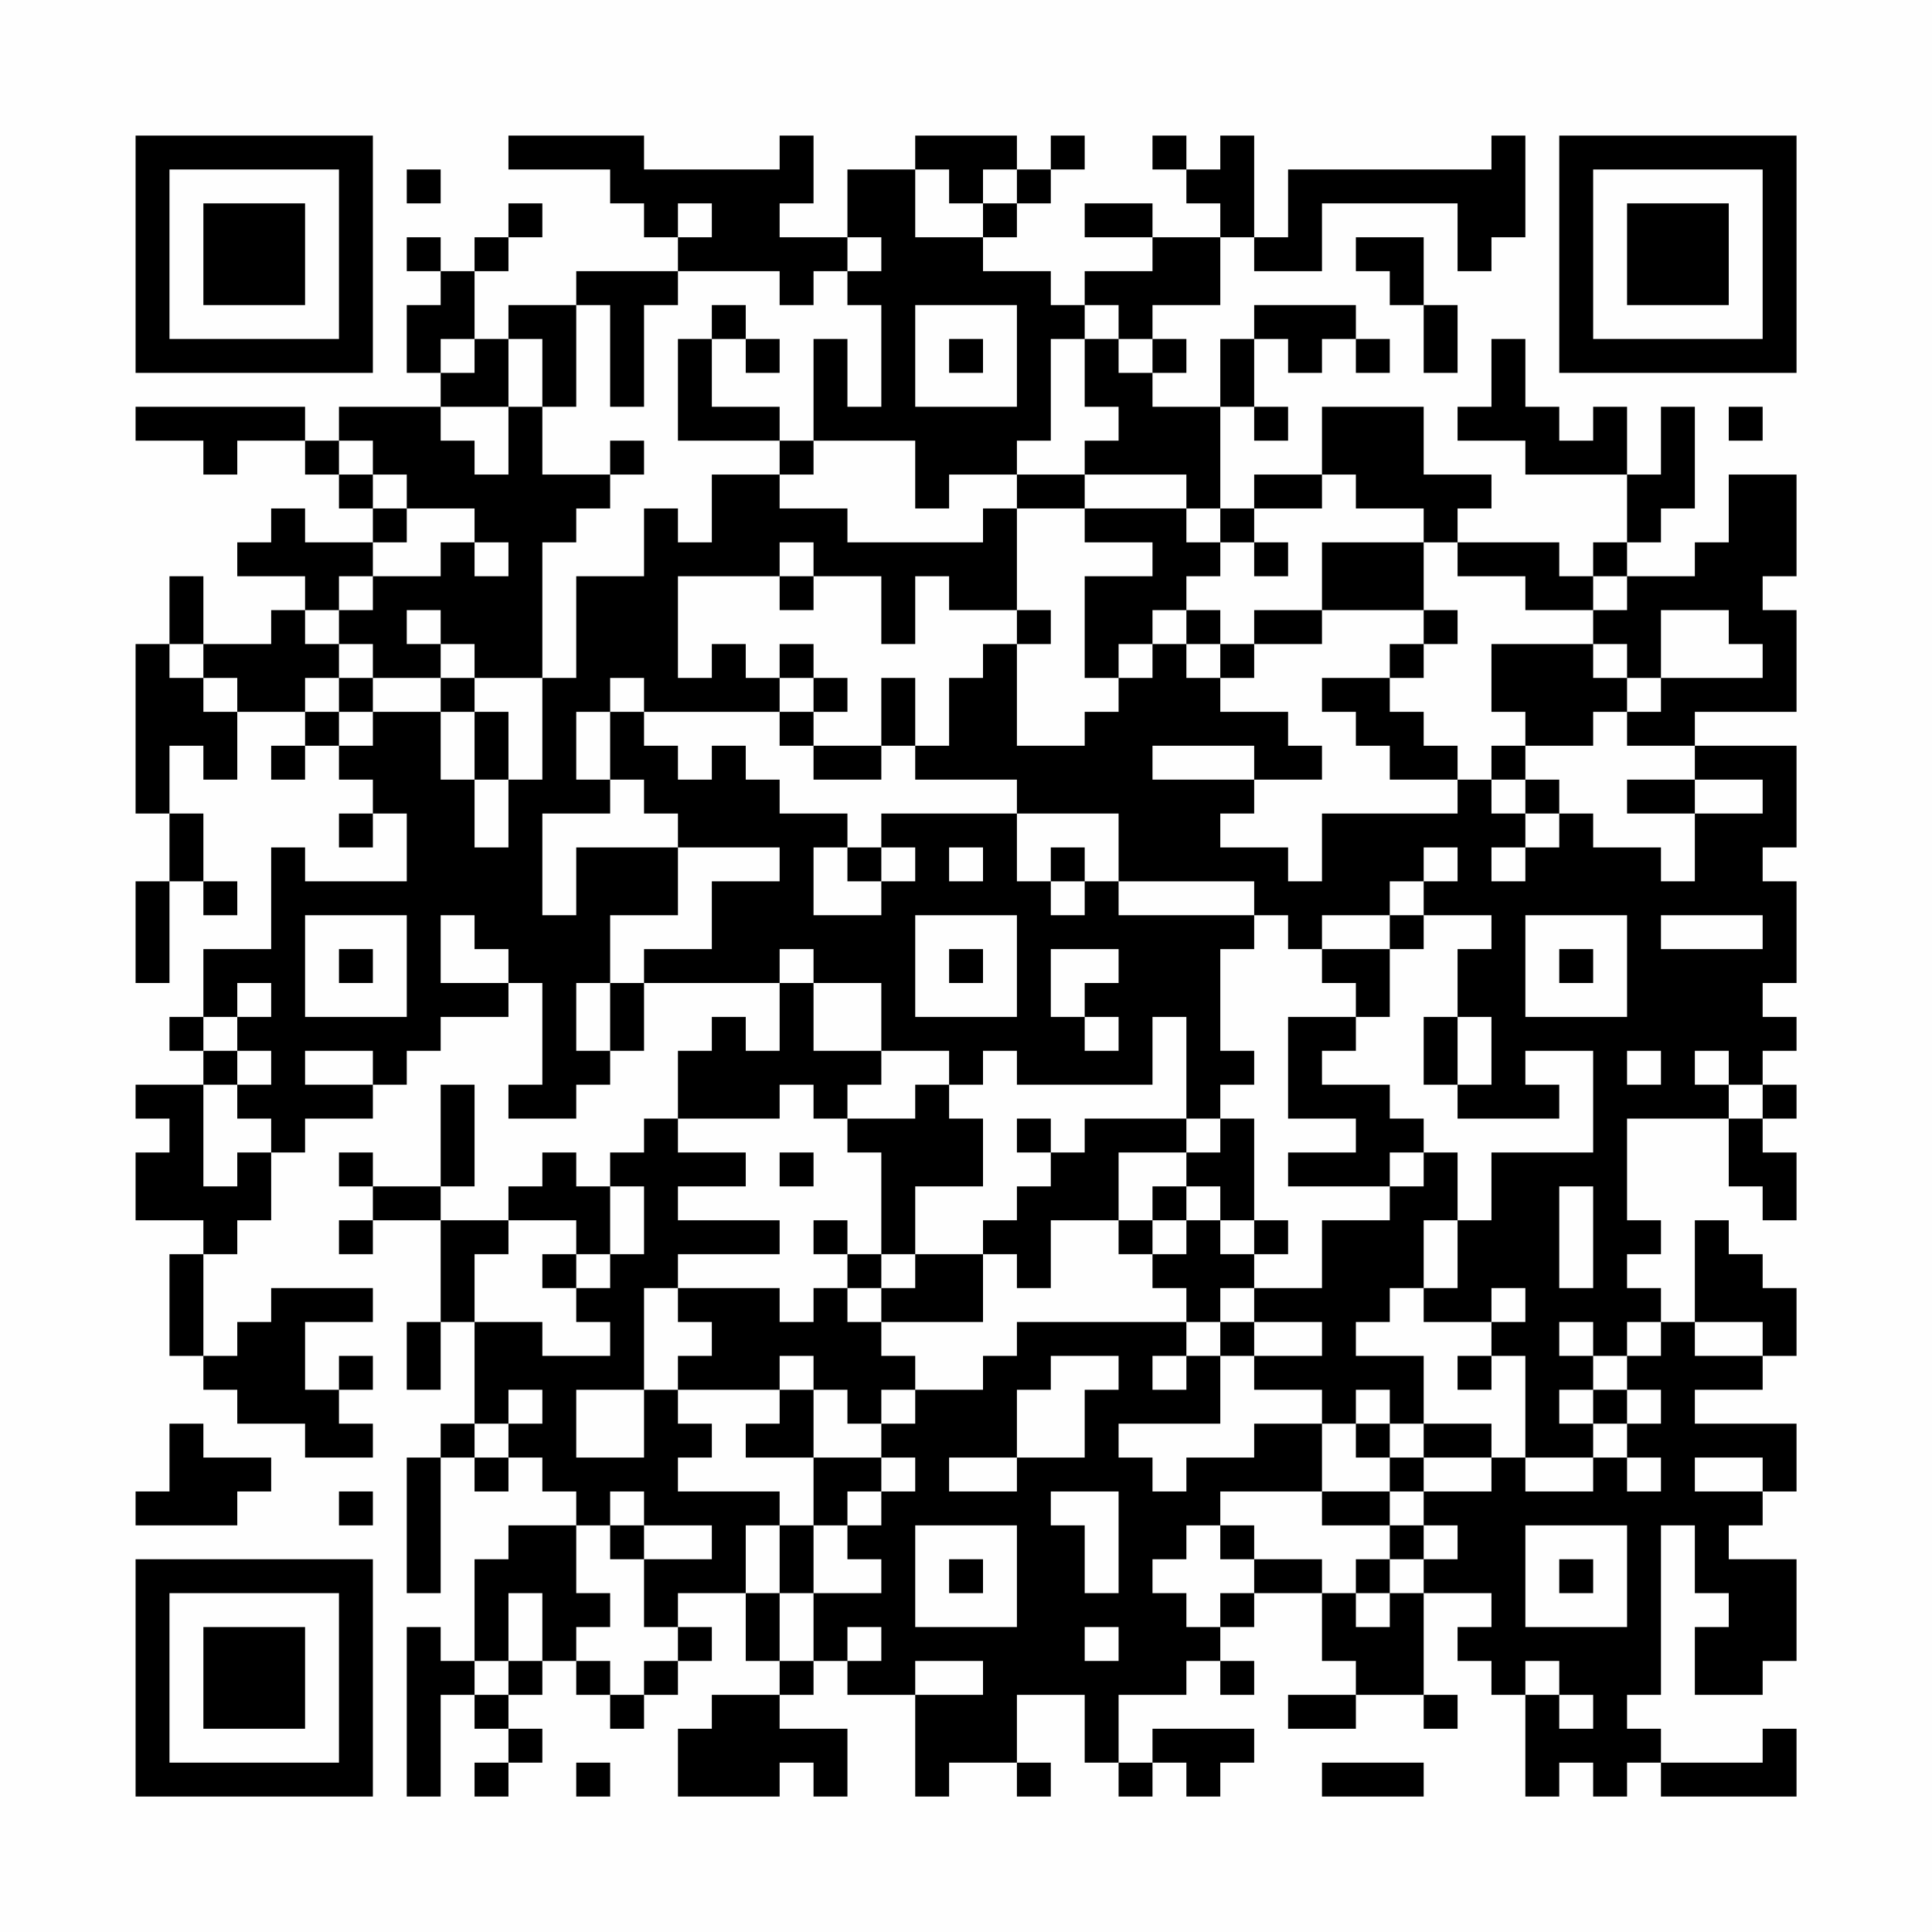 <?xml version="1.0" encoding="UTF-8"?>
<svg xmlns="http://www.w3.org/2000/svg" version="1.1" width="200" height="200" viewBox="0 0 200 200"><rect x="0" y="0" width="200" height="200" fill="#fefefe"/><g transform="scale(3.509)"><g transform="translate(4,4)"><path fill-rule="evenodd" d="M11 0L11 1L14 1L14 2L15 2L15 3L16 3L16 4L13 4L13 5L11 5L11 6L10 6L10 4L11 4L11 3L12 3L12 2L11 2L11 3L10 3L10 4L9 4L9 3L8 3L8 4L9 4L9 5L8 5L8 7L9 7L9 8L6 8L6 9L5 9L5 8L0 8L0 9L2 9L2 10L3 10L3 9L5 9L5 10L6 10L6 11L7 11L7 12L5 12L5 11L4 11L4 12L3 12L3 13L5 13L5 14L4 14L4 15L2 15L2 13L1 13L1 15L0 15L0 20L1 20L1 22L0 22L0 25L1 25L1 22L2 22L2 23L3 23L3 22L2 22L2 20L1 20L1 18L2 18L2 19L3 19L3 17L5 17L5 18L4 18L4 19L5 19L5 18L6 18L6 19L7 19L7 20L6 20L6 21L7 21L7 20L8 20L8 22L5 22L5 21L4 21L4 24L2 24L2 26L1 26L1 27L2 27L2 28L0 28L0 29L1 29L1 30L0 30L0 32L2 32L2 33L1 33L1 36L2 36L2 37L3 37L3 38L5 38L5 39L7 39L7 38L6 38L6 37L7 37L7 36L6 36L6 37L5 37L5 35L7 35L7 34L4 34L4 35L3 35L3 36L2 36L2 33L3 33L3 32L4 32L4 30L5 30L5 29L7 29L7 28L8 28L8 27L9 27L9 26L11 26L11 25L12 25L12 28L11 28L11 29L13 29L13 28L14 28L14 27L15 27L15 25L19 25L19 27L18 27L18 26L17 26L17 27L16 27L16 29L15 29L15 30L14 30L14 31L13 31L13 30L12 30L12 31L11 31L11 32L9 32L9 31L10 31L10 28L9 28L9 31L7 31L7 30L6 30L6 31L7 31L7 32L6 32L6 33L7 33L7 32L9 32L9 35L8 35L8 37L9 37L9 35L10 35L10 38L9 38L9 39L8 39L8 43L9 43L9 39L10 39L10 40L11 40L11 39L12 39L12 40L13 40L13 41L11 41L11 42L10 42L10 45L9 45L9 44L8 44L8 49L9 49L9 46L10 46L10 47L11 47L11 48L10 48L10 49L11 49L11 48L12 48L12 47L11 47L11 46L12 46L12 45L13 45L13 46L14 46L14 47L15 47L15 46L16 46L16 45L17 45L17 44L16 44L16 43L18 43L18 45L19 45L19 46L17 46L17 47L16 47L16 49L19 49L19 48L20 48L20 49L21 49L21 47L19 47L19 46L20 46L20 45L21 45L21 46L23 46L23 49L24 49L24 48L26 48L26 49L27 49L27 48L26 48L26 46L28 46L28 48L29 48L29 49L30 49L30 48L31 48L31 49L32 49L32 48L33 48L33 47L30 47L30 48L29 48L29 46L31 46L31 45L32 45L32 46L33 46L33 45L32 45L32 44L33 44L33 43L35 43L35 45L36 45L36 46L34 46L34 47L36 47L36 46L38 46L38 47L39 47L39 46L38 46L38 43L40 43L40 44L39 44L39 45L40 45L40 46L41 46L41 49L42 49L42 48L43 48L43 49L44 49L44 48L45 48L45 49L49 49L49 47L48 47L48 48L45 48L45 47L44 47L44 46L45 46L45 41L46 41L46 43L47 43L47 44L46 44L46 46L48 46L48 45L49 45L49 42L47 42L47 41L48 41L48 40L49 40L49 38L46 38L46 37L48 37L48 36L49 36L49 34L48 34L48 33L47 33L47 32L46 32L46 35L45 35L45 34L44 34L44 33L45 33L45 32L44 32L44 29L47 29L47 31L48 31L48 32L49 32L49 30L48 30L48 29L49 29L49 28L48 28L48 27L49 27L49 26L48 26L48 25L49 25L49 22L48 22L48 21L49 21L49 18L46 18L46 17L49 17L49 14L48 14L48 13L49 13L49 10L47 10L47 12L46 12L46 13L44 13L44 12L45 12L45 11L46 11L46 8L45 8L45 10L44 10L44 8L43 8L43 9L42 9L42 8L41 8L41 6L40 6L40 8L39 8L39 9L41 9L41 10L44 10L44 12L43 12L43 13L42 13L42 12L39 12L39 11L40 11L40 10L38 10L38 8L35 8L35 10L33 10L33 11L32 11L32 8L33 8L33 9L34 9L34 8L33 8L33 6L34 6L34 7L35 7L35 6L36 6L36 7L37 7L37 6L36 6L36 5L33 5L33 6L32 6L32 8L30 8L30 7L31 7L31 6L30 6L30 5L32 5L32 3L33 3L33 4L35 4L35 2L39 2L39 4L40 4L40 3L41 3L41 0L40 0L40 1L34 1L34 3L33 3L33 0L32 0L32 1L31 1L31 0L30 0L30 1L31 1L31 2L32 2L32 3L30 3L30 2L28 2L28 3L30 3L30 4L28 4L28 5L27 5L27 4L25 4L25 3L26 3L26 2L27 2L27 1L28 1L28 0L27 0L27 1L26 1L26 0L23 0L23 1L21 1L21 3L19 3L19 2L20 2L20 0L19 0L19 1L15 1L15 0ZM8 1L8 2L9 2L9 1ZM23 1L23 3L25 3L25 2L26 2L26 1L25 1L25 2L24 2L24 1ZM16 2L16 3L17 3L17 2ZM21 3L21 4L20 4L20 5L19 5L19 4L16 4L16 5L15 5L15 8L14 8L14 5L13 5L13 8L12 8L12 6L11 6L11 8L9 8L9 9L10 9L10 10L11 10L11 8L12 8L12 10L14 10L14 11L13 11L13 12L12 12L12 16L10 16L10 15L9 15L9 14L8 14L8 15L9 15L9 16L7 16L7 15L6 15L6 14L7 14L7 13L9 13L9 12L10 12L10 13L11 13L11 12L10 12L10 11L8 11L8 10L7 10L7 9L6 9L6 10L7 10L7 11L8 11L8 12L7 12L7 13L6 13L6 14L5 14L5 15L6 15L6 16L5 16L5 17L6 17L6 18L7 18L7 17L9 17L9 19L10 19L10 21L11 21L11 19L12 19L12 16L13 16L13 13L15 13L15 11L16 11L16 12L17 12L17 10L19 10L19 11L21 11L21 12L25 12L25 11L26 11L26 14L24 14L24 13L23 13L23 15L22 15L22 13L20 13L20 12L19 12L19 13L16 13L16 16L17 16L17 15L18 15L18 16L19 16L19 17L15 17L15 16L14 16L14 17L13 17L13 19L14 19L14 20L12 20L12 23L13 23L13 21L16 21L16 23L14 23L14 25L13 25L13 27L14 27L14 25L15 25L15 24L17 24L17 22L19 22L19 21L16 21L16 20L15 20L15 19L14 19L14 17L15 17L15 18L16 18L16 19L17 19L17 18L18 18L18 19L19 19L19 20L21 20L21 21L20 21L20 23L22 23L22 22L23 22L23 21L22 21L22 20L26 20L26 22L27 22L27 23L28 23L28 22L29 22L29 23L33 23L33 24L32 24L32 27L33 27L33 28L32 28L32 29L31 29L31 26L30 26L30 28L26 28L26 27L25 27L25 28L24 28L24 27L22 27L22 25L20 25L20 24L19 24L19 25L20 25L20 27L22 27L22 28L21 28L21 29L20 29L20 28L19 28L19 29L16 29L16 30L18 30L18 31L16 31L16 32L19 32L19 33L16 33L16 34L15 34L15 37L13 37L13 39L15 39L15 37L16 37L16 38L17 38L17 39L16 39L16 40L19 40L19 41L18 41L18 43L19 43L19 45L20 45L20 43L22 43L22 42L21 42L21 41L22 41L22 40L23 40L23 39L22 39L22 38L23 38L23 37L25 37L25 36L26 36L26 35L31 35L31 36L30 36L30 37L31 37L31 36L32 36L32 38L29 38L29 39L30 39L30 40L31 40L31 39L33 39L33 38L35 38L35 40L32 40L32 41L31 41L31 42L30 42L30 43L31 43L31 44L32 44L32 43L33 43L33 42L35 42L35 43L36 43L36 44L37 44L37 43L38 43L38 42L39 42L39 41L38 41L38 40L40 40L40 39L41 39L41 40L43 40L43 39L44 39L44 40L45 40L45 39L44 39L44 38L45 38L45 37L44 37L44 36L45 36L45 35L44 35L44 36L43 36L43 35L42 35L42 36L43 36L43 37L42 37L42 38L43 38L43 39L41 39L41 36L40 36L40 35L41 35L41 34L40 34L40 35L38 35L38 34L39 34L39 32L40 32L40 30L43 30L43 27L41 27L41 28L42 28L42 29L39 29L39 28L40 28L40 26L39 26L39 24L40 24L40 23L38 23L38 22L39 22L39 21L38 21L38 22L37 22L37 23L35 23L35 24L34 24L34 23L33 23L33 22L29 22L29 20L26 20L26 19L23 19L23 18L24 18L24 16L25 16L25 15L26 15L26 18L28 18L28 17L29 17L29 16L30 16L30 15L31 15L31 16L32 16L32 17L34 17L34 18L35 18L35 19L33 19L33 18L30 18L30 19L33 19L33 20L32 20L32 21L34 21L34 22L35 22L35 20L39 20L39 19L40 19L40 20L41 20L41 21L40 21L40 22L41 22L41 21L42 21L42 20L43 20L43 21L45 21L45 22L46 22L46 20L48 20L48 19L46 19L46 18L44 18L44 17L45 17L45 16L48 16L48 15L47 15L47 14L45 14L45 16L44 16L44 15L43 15L43 14L44 14L44 13L43 13L43 14L41 14L41 13L39 13L39 12L38 12L38 11L36 11L36 10L35 10L35 11L33 11L33 12L32 12L32 11L31 11L31 10L28 10L28 9L29 9L29 8L28 8L28 6L29 6L29 7L30 7L30 6L29 6L29 5L28 5L28 6L27 6L27 9L26 9L26 10L24 10L24 11L23 11L23 9L20 9L20 6L21 6L21 8L22 8L22 5L21 5L21 4L22 4L22 3ZM36 3L36 4L37 4L37 5L38 5L38 7L39 7L39 5L38 5L38 3ZM17 5L17 6L16 6L16 9L19 9L19 10L20 10L20 9L19 9L19 8L17 8L17 6L18 6L18 7L19 7L19 6L18 6L18 5ZM23 5L23 8L26 8L26 5ZM9 6L9 7L10 7L10 6ZM24 6L24 7L25 7L25 6ZM47 8L47 9L48 9L48 8ZM14 9L14 10L15 10L15 9ZM26 10L26 11L28 11L28 12L30 12L30 13L28 13L28 16L29 16L29 15L30 15L30 14L31 14L31 15L32 15L32 16L33 16L33 15L35 15L35 14L38 14L38 15L37 15L37 16L35 16L35 17L36 17L36 18L37 18L37 19L39 19L39 18L38 18L38 17L37 17L37 16L38 16L38 15L39 15L39 14L38 14L38 12L35 12L35 14L33 14L33 15L32 15L32 14L31 14L31 13L32 13L32 12L31 12L31 11L28 11L28 10ZM33 12L33 13L34 13L34 12ZM19 13L19 14L20 14L20 13ZM26 14L26 15L27 15L27 14ZM1 15L1 16L2 16L2 17L3 17L3 16L2 16L2 15ZM19 15L19 16L20 16L20 17L19 17L19 18L20 18L20 19L22 19L22 18L23 18L23 16L22 16L22 18L20 18L20 17L21 17L21 16L20 16L20 15ZM40 15L40 17L41 17L41 18L40 18L40 19L41 19L41 20L42 20L42 19L41 19L41 18L43 18L43 17L44 17L44 16L43 16L43 15ZM6 16L6 17L7 17L7 16ZM9 16L9 17L10 17L10 19L11 19L11 17L10 17L10 16ZM44 19L44 20L46 20L46 19ZM21 21L21 22L22 22L22 21ZM24 21L24 22L25 22L25 21ZM27 21L27 22L28 22L28 21ZM5 23L5 26L8 26L8 23ZM9 23L9 25L11 25L11 24L10 24L10 23ZM23 23L23 26L26 26L26 23ZM37 23L37 24L35 24L35 25L36 25L36 26L34 26L34 29L36 29L36 30L34 30L34 31L37 31L37 32L35 32L35 34L33 34L33 33L34 33L34 32L33 32L33 29L32 29L32 30L31 30L31 29L28 29L28 30L27 30L27 29L26 29L26 30L27 30L27 31L26 31L26 32L25 32L25 33L23 33L23 31L25 31L25 29L24 29L24 28L23 28L23 29L21 29L21 30L22 30L22 33L21 33L21 32L20 32L20 33L21 33L21 34L20 34L20 35L19 35L19 34L16 34L16 35L17 35L17 36L16 36L16 37L19 37L19 38L18 38L18 39L20 39L20 41L19 41L19 43L20 43L20 41L21 41L21 40L22 40L22 39L20 39L20 37L21 37L21 38L22 38L22 37L23 37L23 36L22 36L22 35L25 35L25 33L26 33L26 34L27 34L27 32L29 32L29 33L30 33L30 34L31 34L31 35L32 35L32 36L33 36L33 37L35 37L35 38L36 38L36 39L37 39L37 40L35 40L35 41L37 41L37 42L36 42L36 43L37 43L37 42L38 42L38 41L37 41L37 40L38 40L38 39L40 39L40 38L38 38L38 36L36 36L36 35L37 35L37 34L38 34L38 32L39 32L39 30L38 30L38 29L37 29L37 28L35 28L35 27L36 27L36 26L37 26L37 24L38 24L38 23ZM41 23L41 26L44 26L44 23ZM45 23L45 24L48 24L48 23ZM6 24L6 25L7 25L7 24ZM24 24L24 25L25 25L25 24ZM27 24L27 26L28 26L28 27L29 27L29 26L28 26L28 25L29 25L29 24ZM42 24L42 25L43 25L43 24ZM3 25L3 26L2 26L2 27L3 27L3 28L2 28L2 31L3 31L3 30L4 30L4 29L3 29L3 28L4 28L4 27L3 27L3 26L4 26L4 25ZM38 26L38 28L39 28L39 26ZM5 27L5 28L7 28L7 27ZM44 27L44 28L45 28L45 27ZM46 27L46 28L47 28L47 29L48 29L48 28L47 28L47 27ZM19 30L19 31L20 31L20 30ZM29 30L29 32L30 32L30 33L31 33L31 32L32 32L32 33L33 33L33 32L32 32L32 31L31 31L31 30ZM37 30L37 31L38 31L38 30ZM14 31L14 33L13 33L13 32L11 32L11 33L10 33L10 35L12 35L12 36L14 36L14 35L13 35L13 34L14 34L14 33L15 33L15 31ZM30 31L30 32L31 32L31 31ZM42 31L42 34L43 34L43 31ZM12 33L12 34L13 34L13 33ZM22 33L22 34L21 34L21 35L22 35L22 34L23 34L23 33ZM32 34L32 35L33 35L33 36L35 36L35 35L33 35L33 34ZM46 35L46 36L48 36L48 35ZM19 36L19 37L20 37L20 36ZM27 36L27 37L26 37L26 39L24 39L24 40L26 40L26 39L28 39L28 37L29 37L29 36ZM39 36L39 37L40 37L40 36ZM11 37L11 38L10 38L10 39L11 39L11 38L12 38L12 37ZM36 37L36 38L37 38L37 39L38 39L38 38L37 38L37 37ZM43 37L43 38L44 38L44 37ZM1 38L1 40L0 40L0 41L3 41L3 40L4 40L4 39L2 39L2 38ZM46 39L46 40L48 40L48 39ZM6 40L6 41L7 41L7 40ZM14 40L14 41L13 41L13 43L14 43L14 44L13 44L13 45L14 45L14 46L15 46L15 45L16 45L16 44L15 44L15 42L17 42L17 41L15 41L15 40ZM27 40L27 41L28 41L28 43L29 43L29 40ZM14 41L14 42L15 42L15 41ZM23 41L23 44L26 44L26 41ZM32 41L32 42L33 42L33 41ZM41 41L41 44L44 44L44 41ZM24 42L24 43L25 43L25 42ZM42 42L42 43L43 43L43 42ZM11 43L11 45L10 45L10 46L11 46L11 45L12 45L12 43ZM21 44L21 45L22 45L22 44ZM28 44L28 45L29 45L29 44ZM23 45L23 46L25 46L25 45ZM41 45L41 46L42 46L42 47L43 47L43 46L42 46L42 45ZM13 48L13 49L14 49L14 48ZM35 48L35 49L38 49L38 48ZM0 0L0 7L7 7L7 0ZM1 1L1 6L6 6L6 1ZM2 2L2 5L5 5L5 2ZM42 0L42 7L49 7L49 0ZM43 1L43 6L48 6L48 1ZM44 2L44 5L47 5L47 2ZM0 42L0 49L7 49L7 42ZM1 43L1 48L6 48L6 43ZM2 44L2 47L5 47L5 44Z" fill="#000000"/></g></g></svg>
